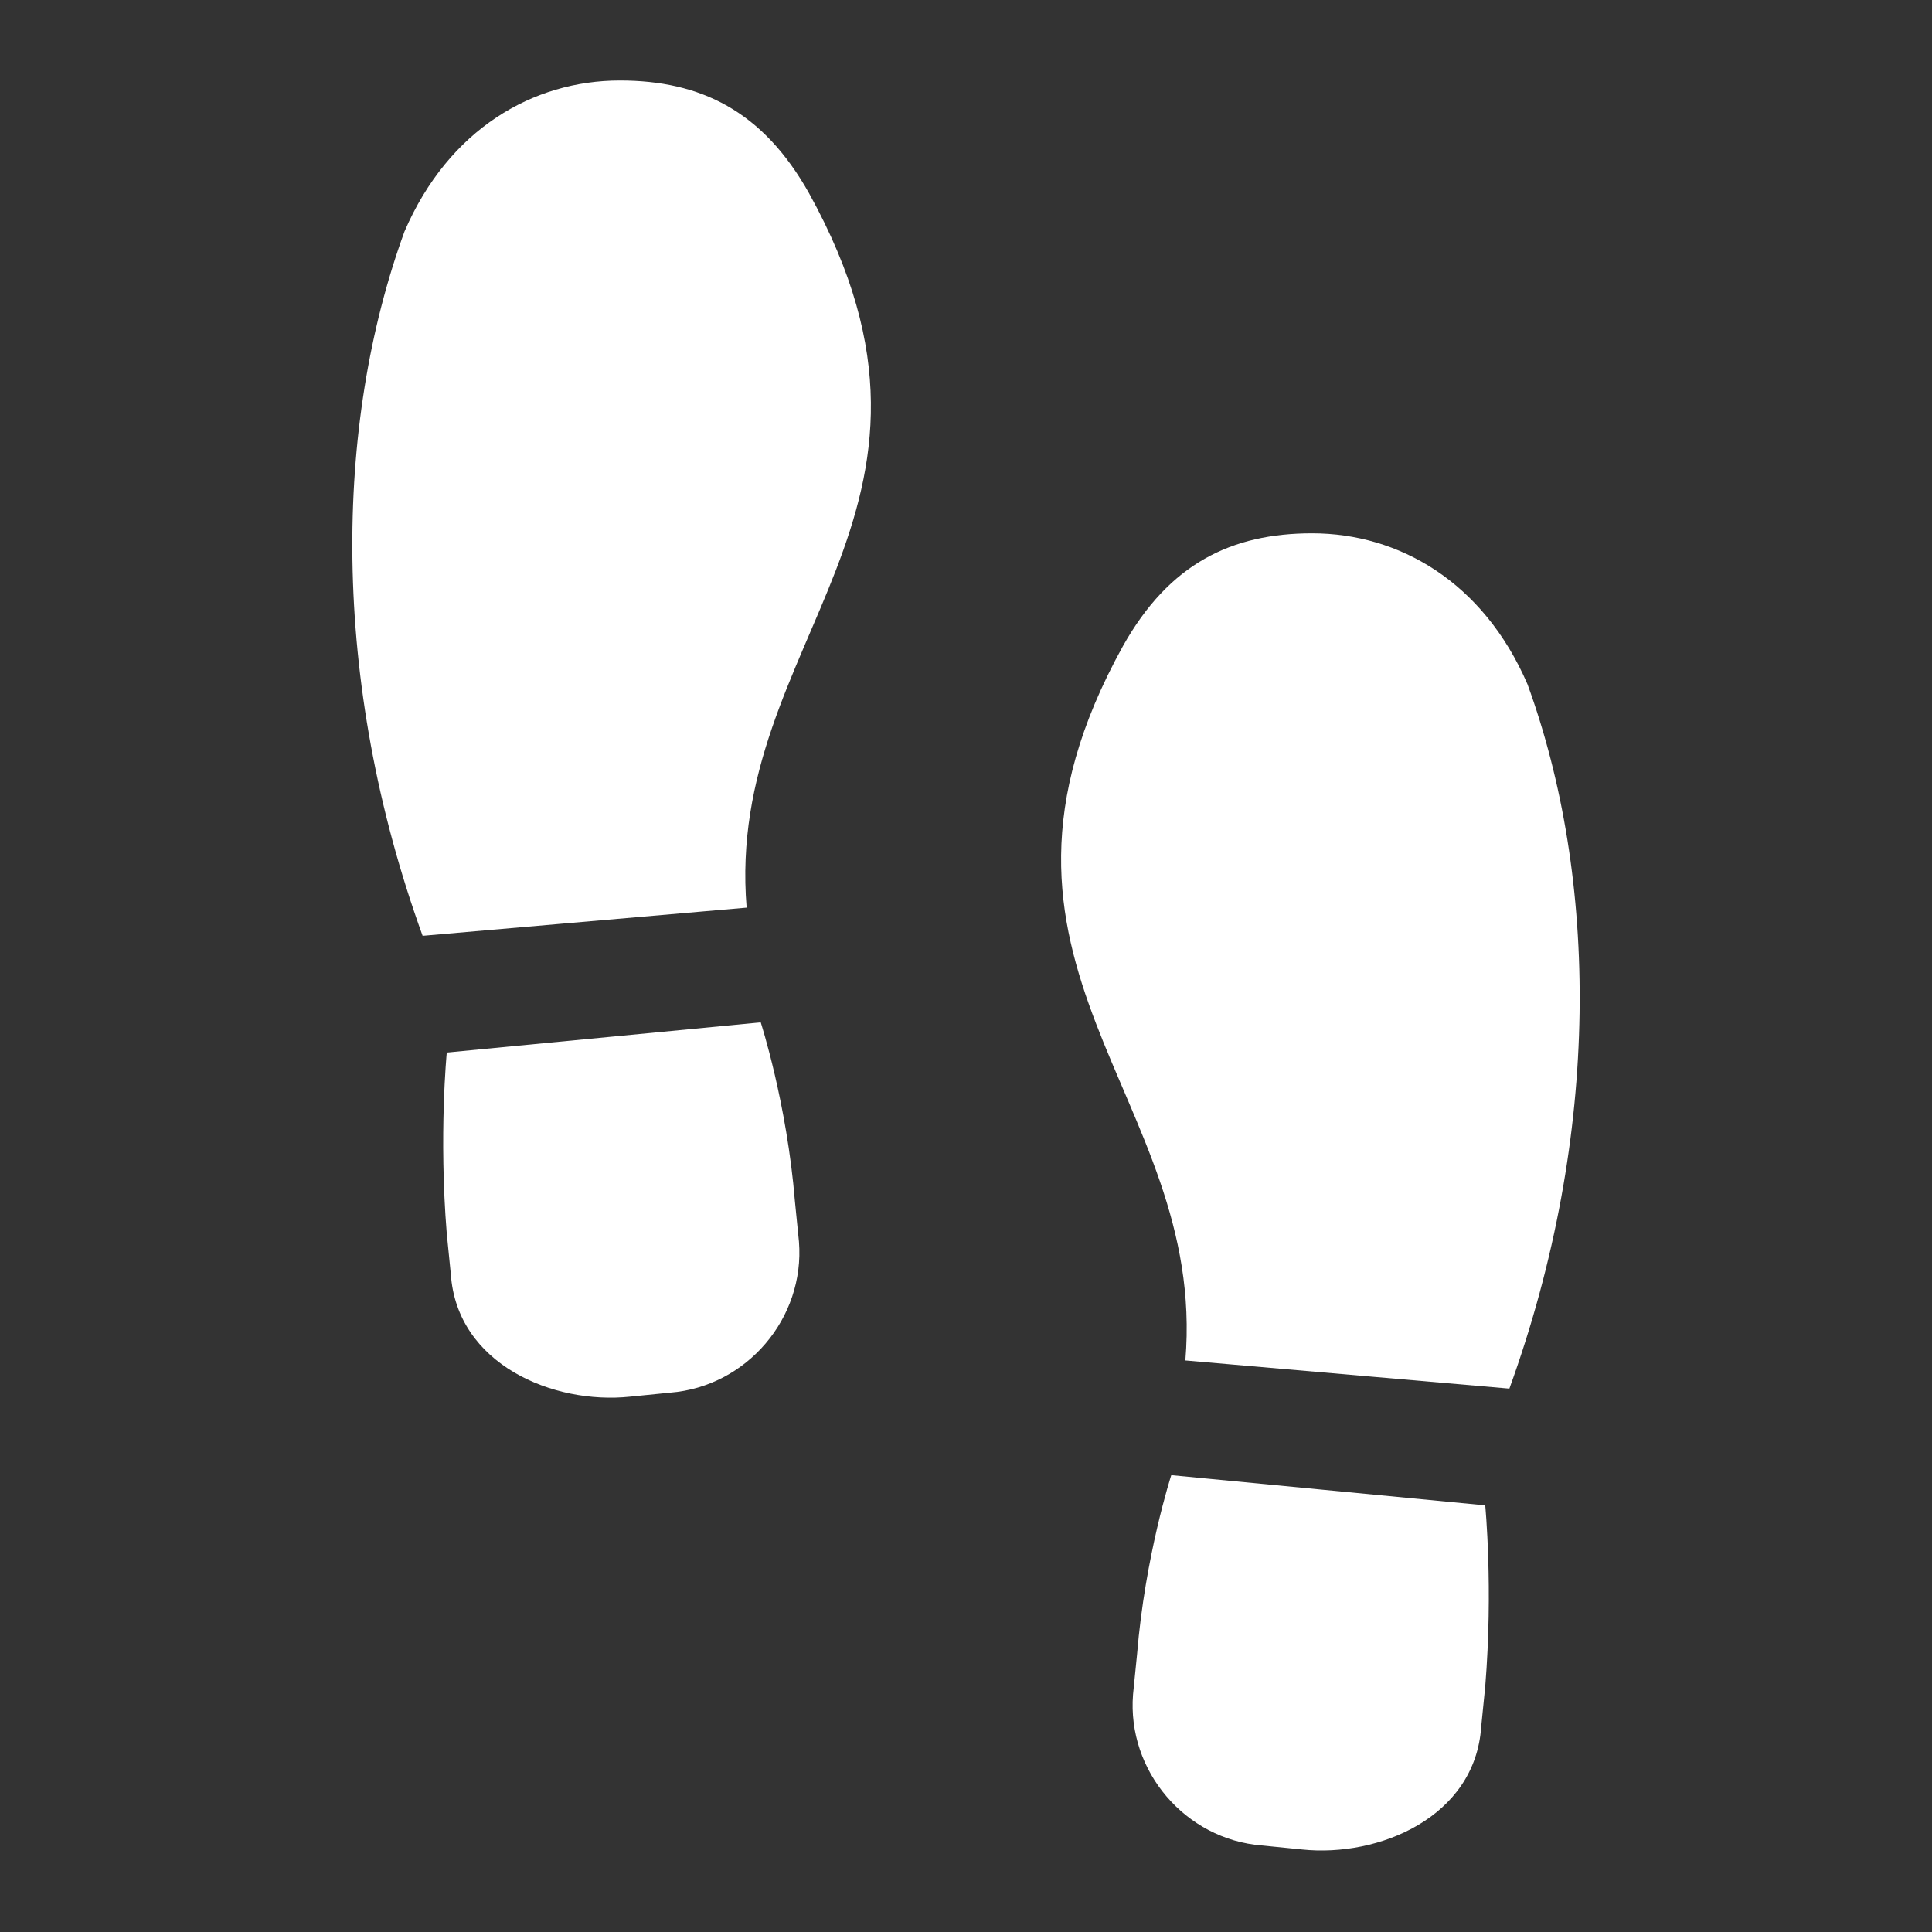 <svg width="96" height="96" xmlns="http://www.w3.org/2000/svg" xmlns:xlink="http://www.w3.org/1999/xlink" xml:space="preserve" overflow="hidden"><rect width="100%" height="100%" fill="#333333" stroke="none"/><defs><clipPath id="clip0"><rect x="1012" y="312" width="96" height="96"/></clipPath></defs><g clip-path="url(#clip0)" transform="translate(-1012 -312)"><path d="M1034.2 364.3C1034.2 364.3 1033.8 368.4 1034.2 373.3L1034.4 375.3C1034.7 379.8 1039.5 381.8 1043.3 381.4L1045.3 381.2C1049.1 380.9 1052 377.5 1051.7 373.7L1051.5 371.7C1051.1 366.8 1049.8 362.8 1049.8 362.8L1034.2 364.3Z" fill="#FFFFFF" fill-rule="evenodd"/><path d="M1033 358.5 1049.1 357.1C1048 343.8 1061 337.5 1052.2 321.6 1052.2 321.6 1052.2 321.6 1052.2 321.6 1049.9 317.5 1046.8 316 1042.8 316 1038.5 316 1034.3 318.4 1032.1 323.5 1028.6 333.1 1028.4 345.8 1033 358.5Z" fill="#FFFFFF" fill-rule="evenodd"/><path d="M1085.8 386.8C1085.8 386.8 1086.2 390.9 1085.8 395.8L1085.6 397.8C1085.3 402.3 1080.5 404.3 1076.7 403.9L1074.7 403.7C1070.9 403.4 1068 400 1068.3 396.2L1068.5 394.2C1068.9 389.3 1070.2 385.3 1070.2 385.3L1085.8 386.8Z" fill="#FFFFFF" fill-rule="evenodd"/><path d="M1087 381 1070.9 379.6C1072 366.4 1059 360 1067.8 344.1 1067.8 344.1 1067.8 344.1 1067.8 344.1 1070.1 340 1073.2 338.5 1077.2 338.5 1081.5 338.5 1085.7 340.9 1087.9 346 1091.4 355.6 1091.6 368.3 1087 381Z" fill="#FFFFFF" fill-rule="evenodd"/></g></svg>